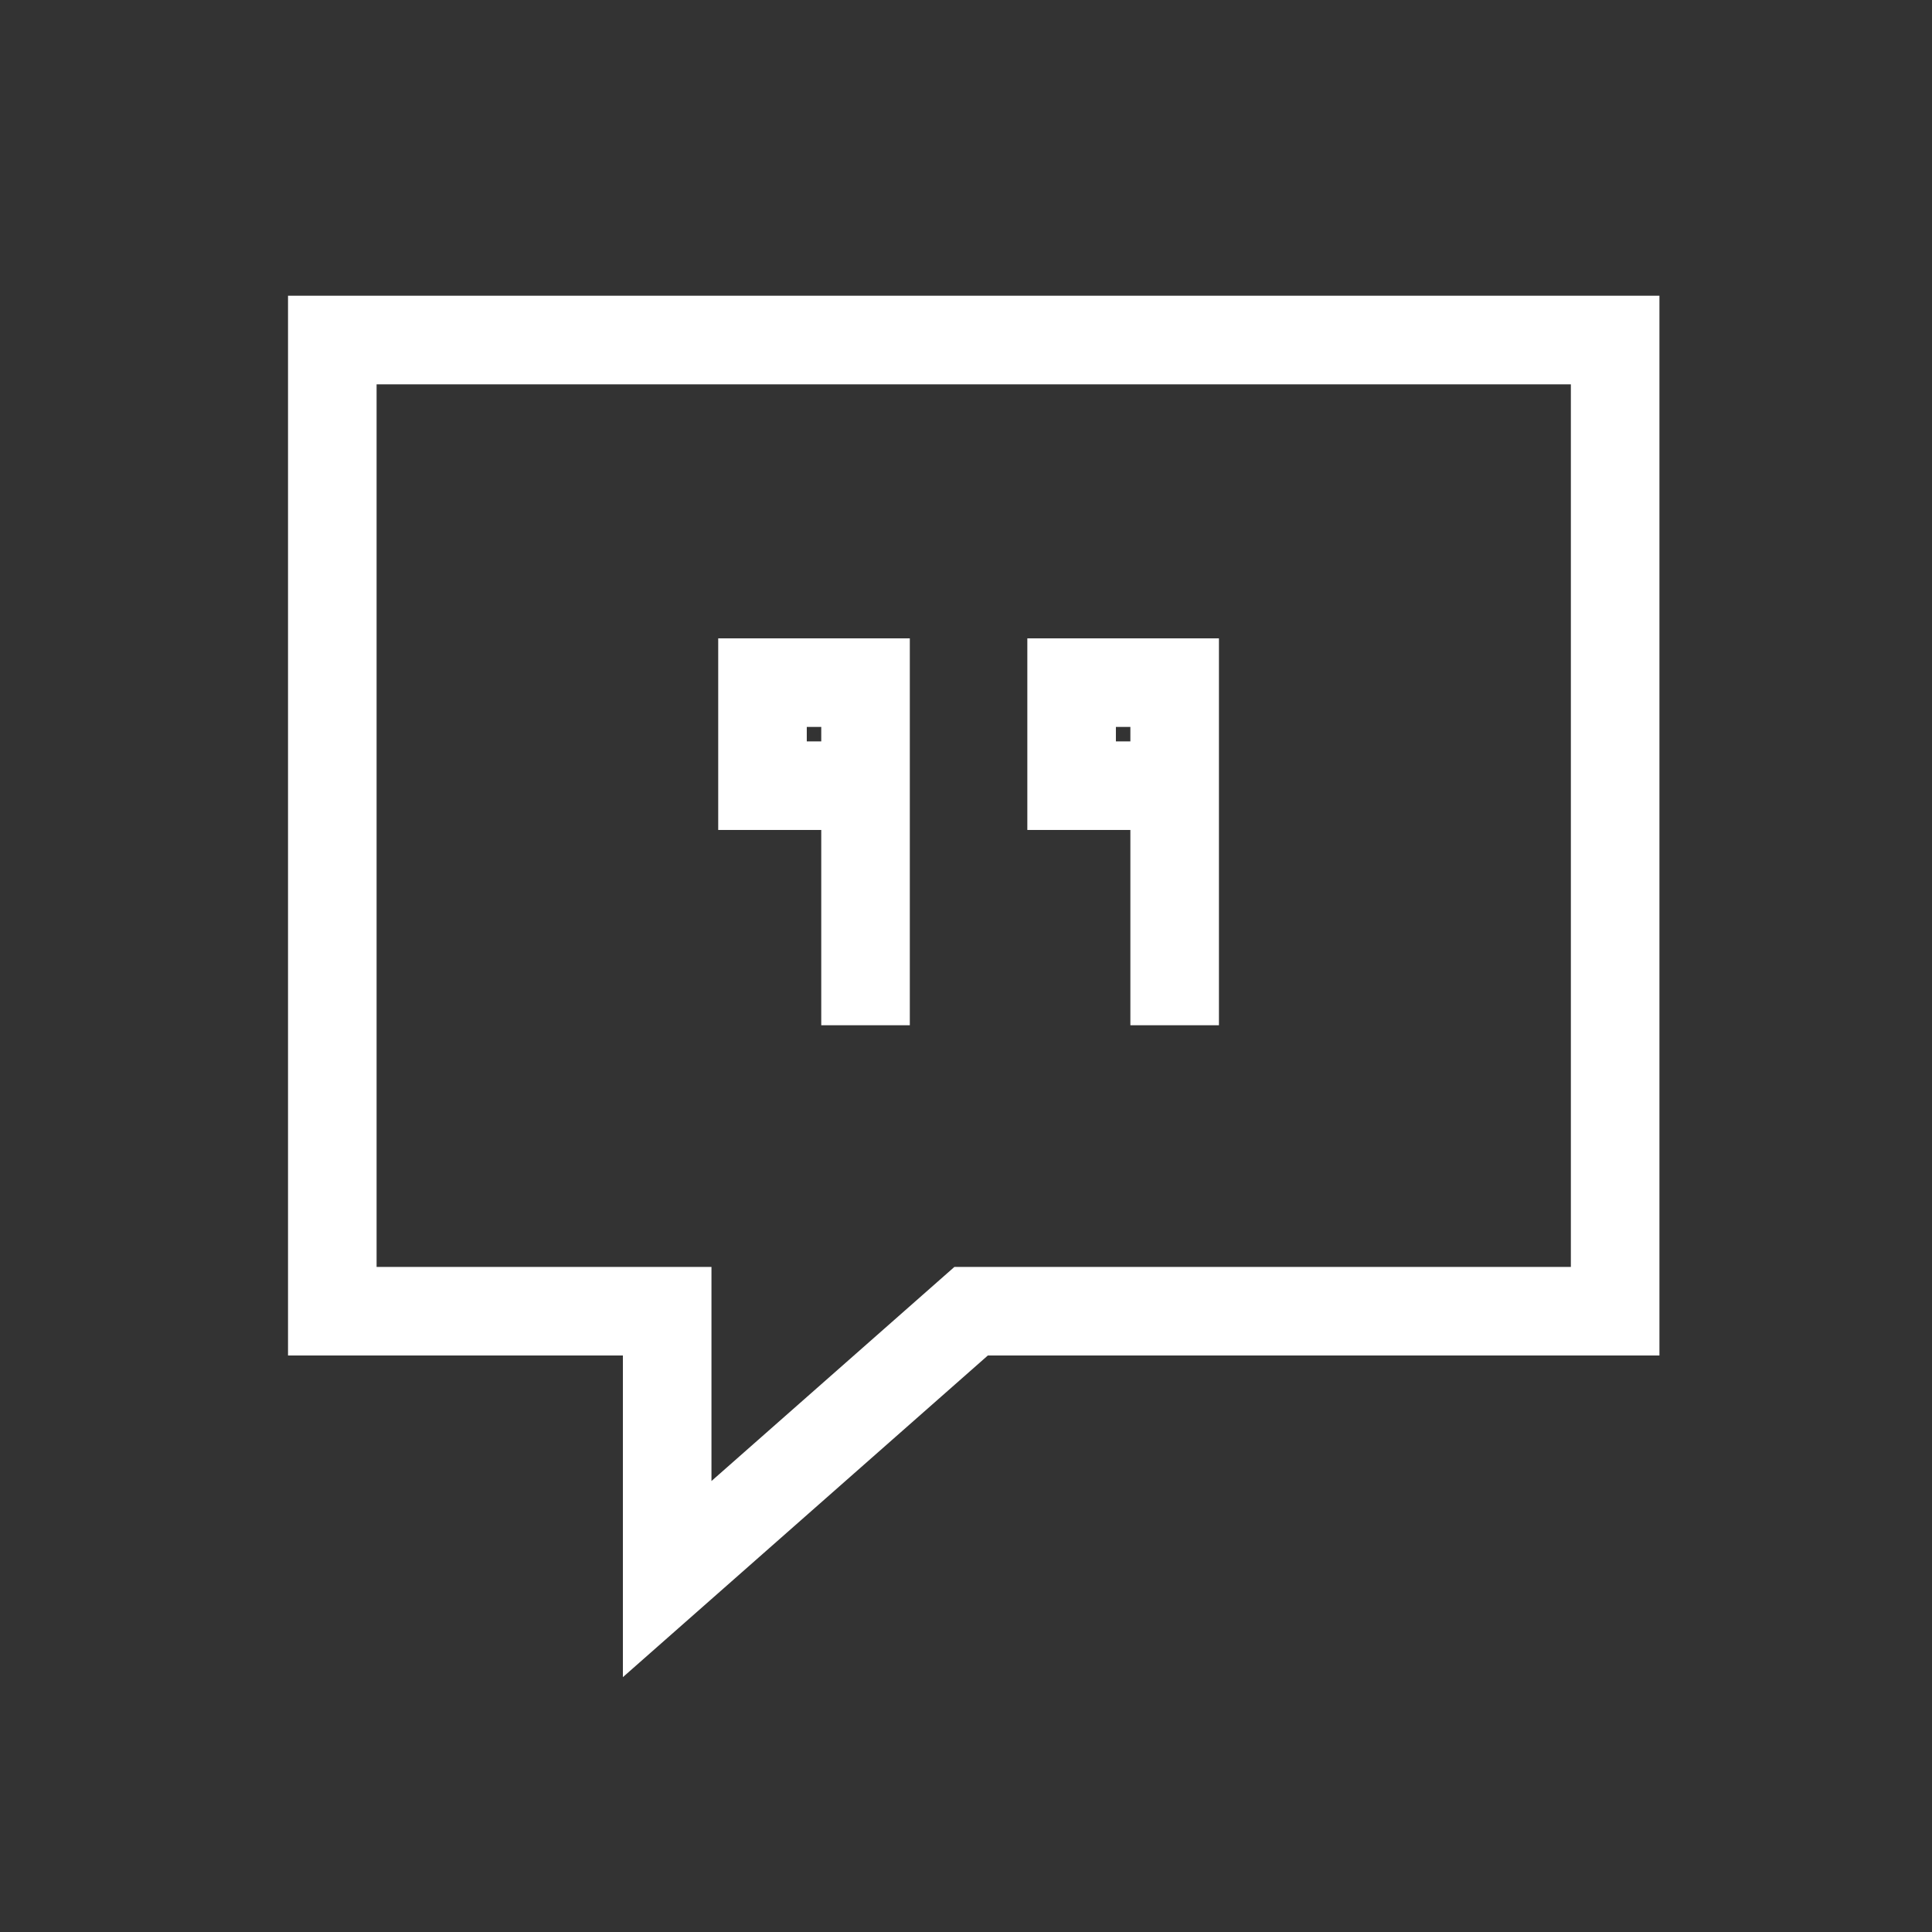 <svg xmlns="http://www.w3.org/2000/svg" xmlns:xlink="http://www.w3.org/1999/xlink" id="Layer_1" x="0px" y="0px" viewBox="0 0 75 75" style="enable-background:new 0 0 75 75;" xml:space="preserve"><rect x="0" y="0" width="75" height="75" fill="#333333" stroke="none"/><style type="text/css">	.st0{fill:none;stroke:#FFFFFF;stroke-width:3.438;stroke-miterlimit:9.167;}</style><g>	<path id="rectangle_630" class="st0" d="M62.7,13.2v37.7h-25L25.9,61.3V50.9H12.9l0-37.7L62.7,13.2z"></path>	<path id="Vector_2121" class="st0" d="M45.6,39.8v-9.4 M45.6,30.5v-4h-4v4H45.6z"></path>	<path id="Vector_2123" class="st0" d="M33.6,39.8v-9.4 M33.6,30.5v-4h-4v4H33.6z"></path></g></svg>